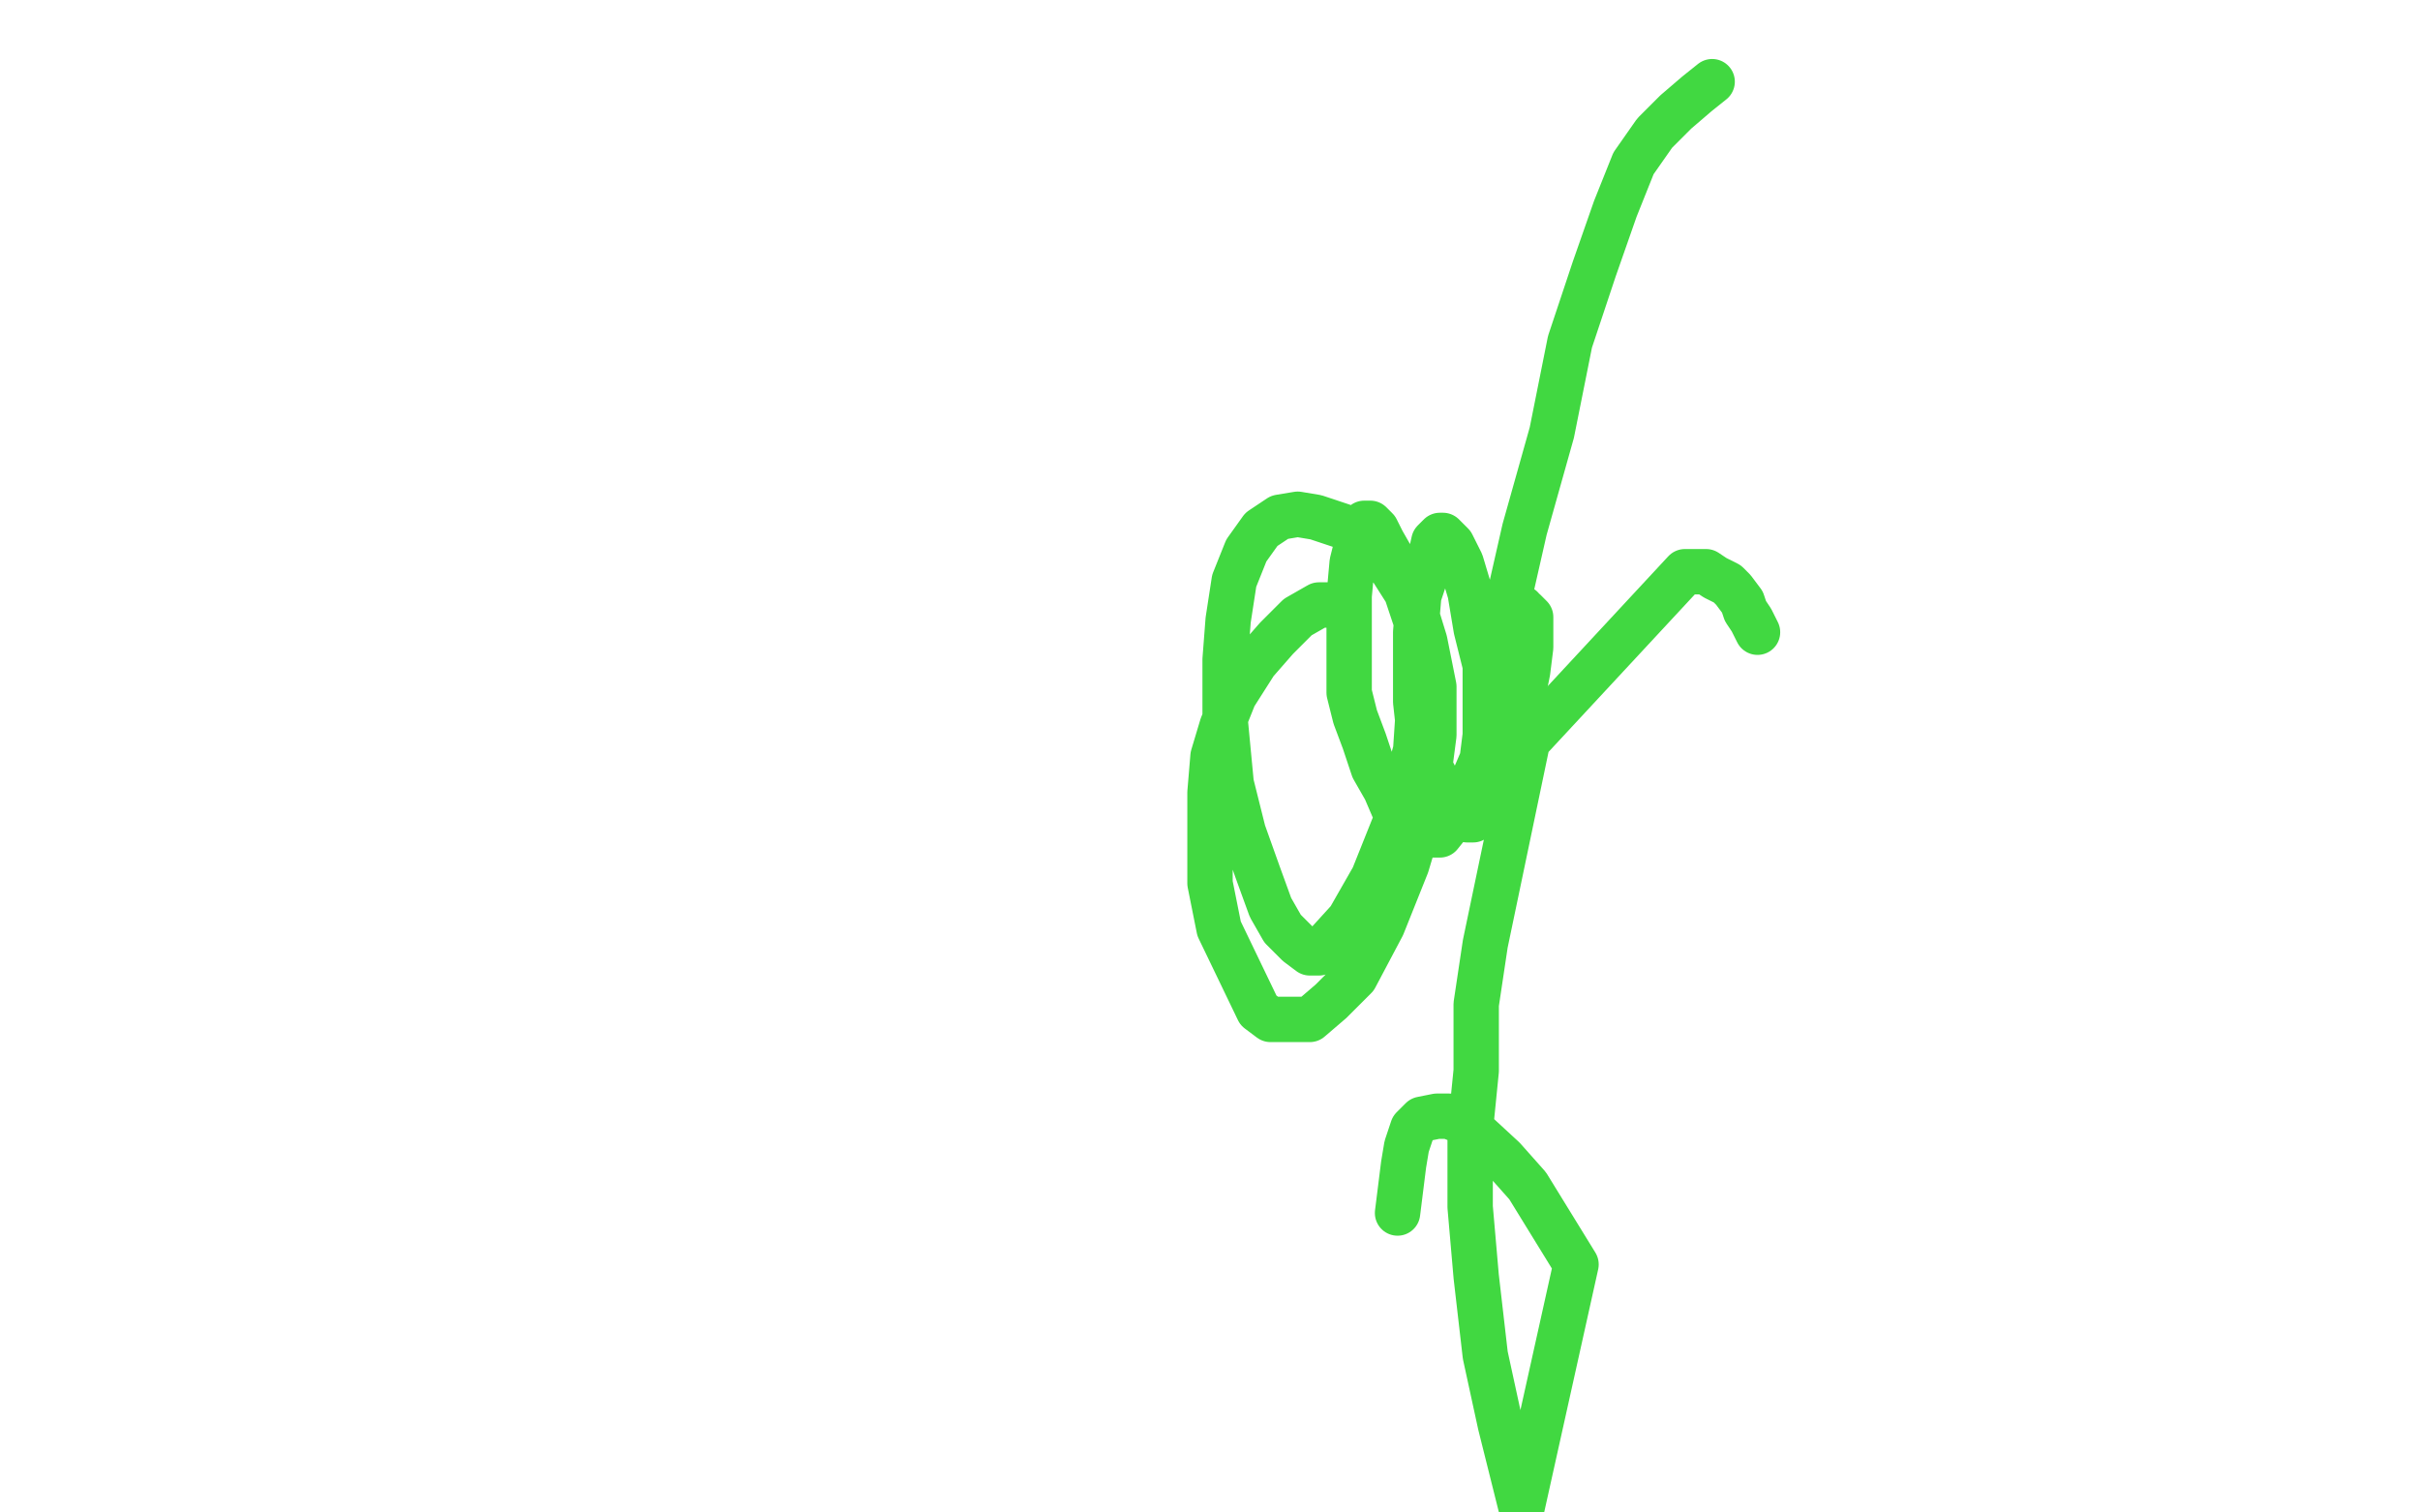<?xml version="1.0" standalone="no"?>
<!DOCTYPE svg PUBLIC "-//W3C//DTD SVG 1.1//EN"
"http://www.w3.org/Graphics/SVG/1.1/DTD/svg11.dtd">

<svg width="800" height="500" version="1.1" xmlns="http://www.w3.org/2000/svg" xmlns:xlink="http://www.w3.org/1999/xlink" style="stroke-antialiasing: false"><desc>This SVG has been created on https://colorillo.com/</desc><rect x='0' y='0' width='800' height='500' style='fill: rgb(255,255,255); stroke-width:0' /><polyline points="581,209 580,207 580,207 579,205 579,205 577,202 577,202 576,199 576,199 573,195 573,195 571,193 571,193 567,191 567,191 564,189 564,189 561,189 561,189 557,189 557,189 505,245 491,312 488,332 488,354 486,374 486,399 488,422 491,448 496,471 500,487 503,499 521,418 505,392 497,383 484,371 479,369 475,369 470,370 467,373 465,379 464,385 463,393 462,401" style="fill: none; stroke: #41d841; stroke-width: 15; stroke-linejoin: round; stroke-linecap: round; stroke-antialiasing: false; stroke-antialias: 0; opacity: 1.0"/>
<polyline points="442,200 436,200 436,200 429,204 429,204 422,211 422,211 415,219 415,219 408,230 408,230 404,240 404,240 401,250 401,250 400,262 400,262 400,277 400,277 400,292 400,292 403,307 403,307 416,334 420,337 426,337 433,337 440,331 448,323 457,306 465,286 471,266 474,243 474,227 471,212 467,199 460,188 451,179 444,174 435,171 429,170 423,171 417,175 412,182 408,192 406,205 405,218 405,238 407,259 411,275 416,289 420,300 424,307 429,312 433,315 436,315 446,304 454,290 462,270 468,248 469,233 469,220 469,208 465,196 461,186 457,179 455,175 453,173 451,173 451,175 449,178 447,186 446,197 446,209 446,221 446,229 448,237 451,245 454,254 458,261 461,268 465,273 470,276 473,276 476,276 480,271 484,265 487,258 490,251 491,243 491,232 491,220 488,208 486,196 483,186 480,180 478,178 477,177 476,177 474,179 472,188 469,197 468,209 468,220 468,232 469,241 472,252 476,260 479,265 483,269 485,271 487,271 489,269 493,264 497,255 500,244 503,232 505,222 506,214 506,210 506,207 506,205 506,204 504,202 503,202 503,201 502,201 501,205 500,208 499,211 499,213 499,214 499,216 499,214 499,213 499,212 499,211 499,210 499,208 498,208 497,207 496,207 496,208 495,209 494,210 494,213 493,214 493,215 492,217 492,218 492,216 493,214 493,213 494,212 496,208 499,197 504,175 513,143 519,113 527,89 534,69 540,54 547,44 554,37 561,31 566,27" style="fill: none; stroke: #41d841; stroke-width: 15; stroke-linejoin: round; stroke-linecap: round; stroke-antialiasing: false; stroke-antialias: 0; opacity: 1.0"/>
</svg>
